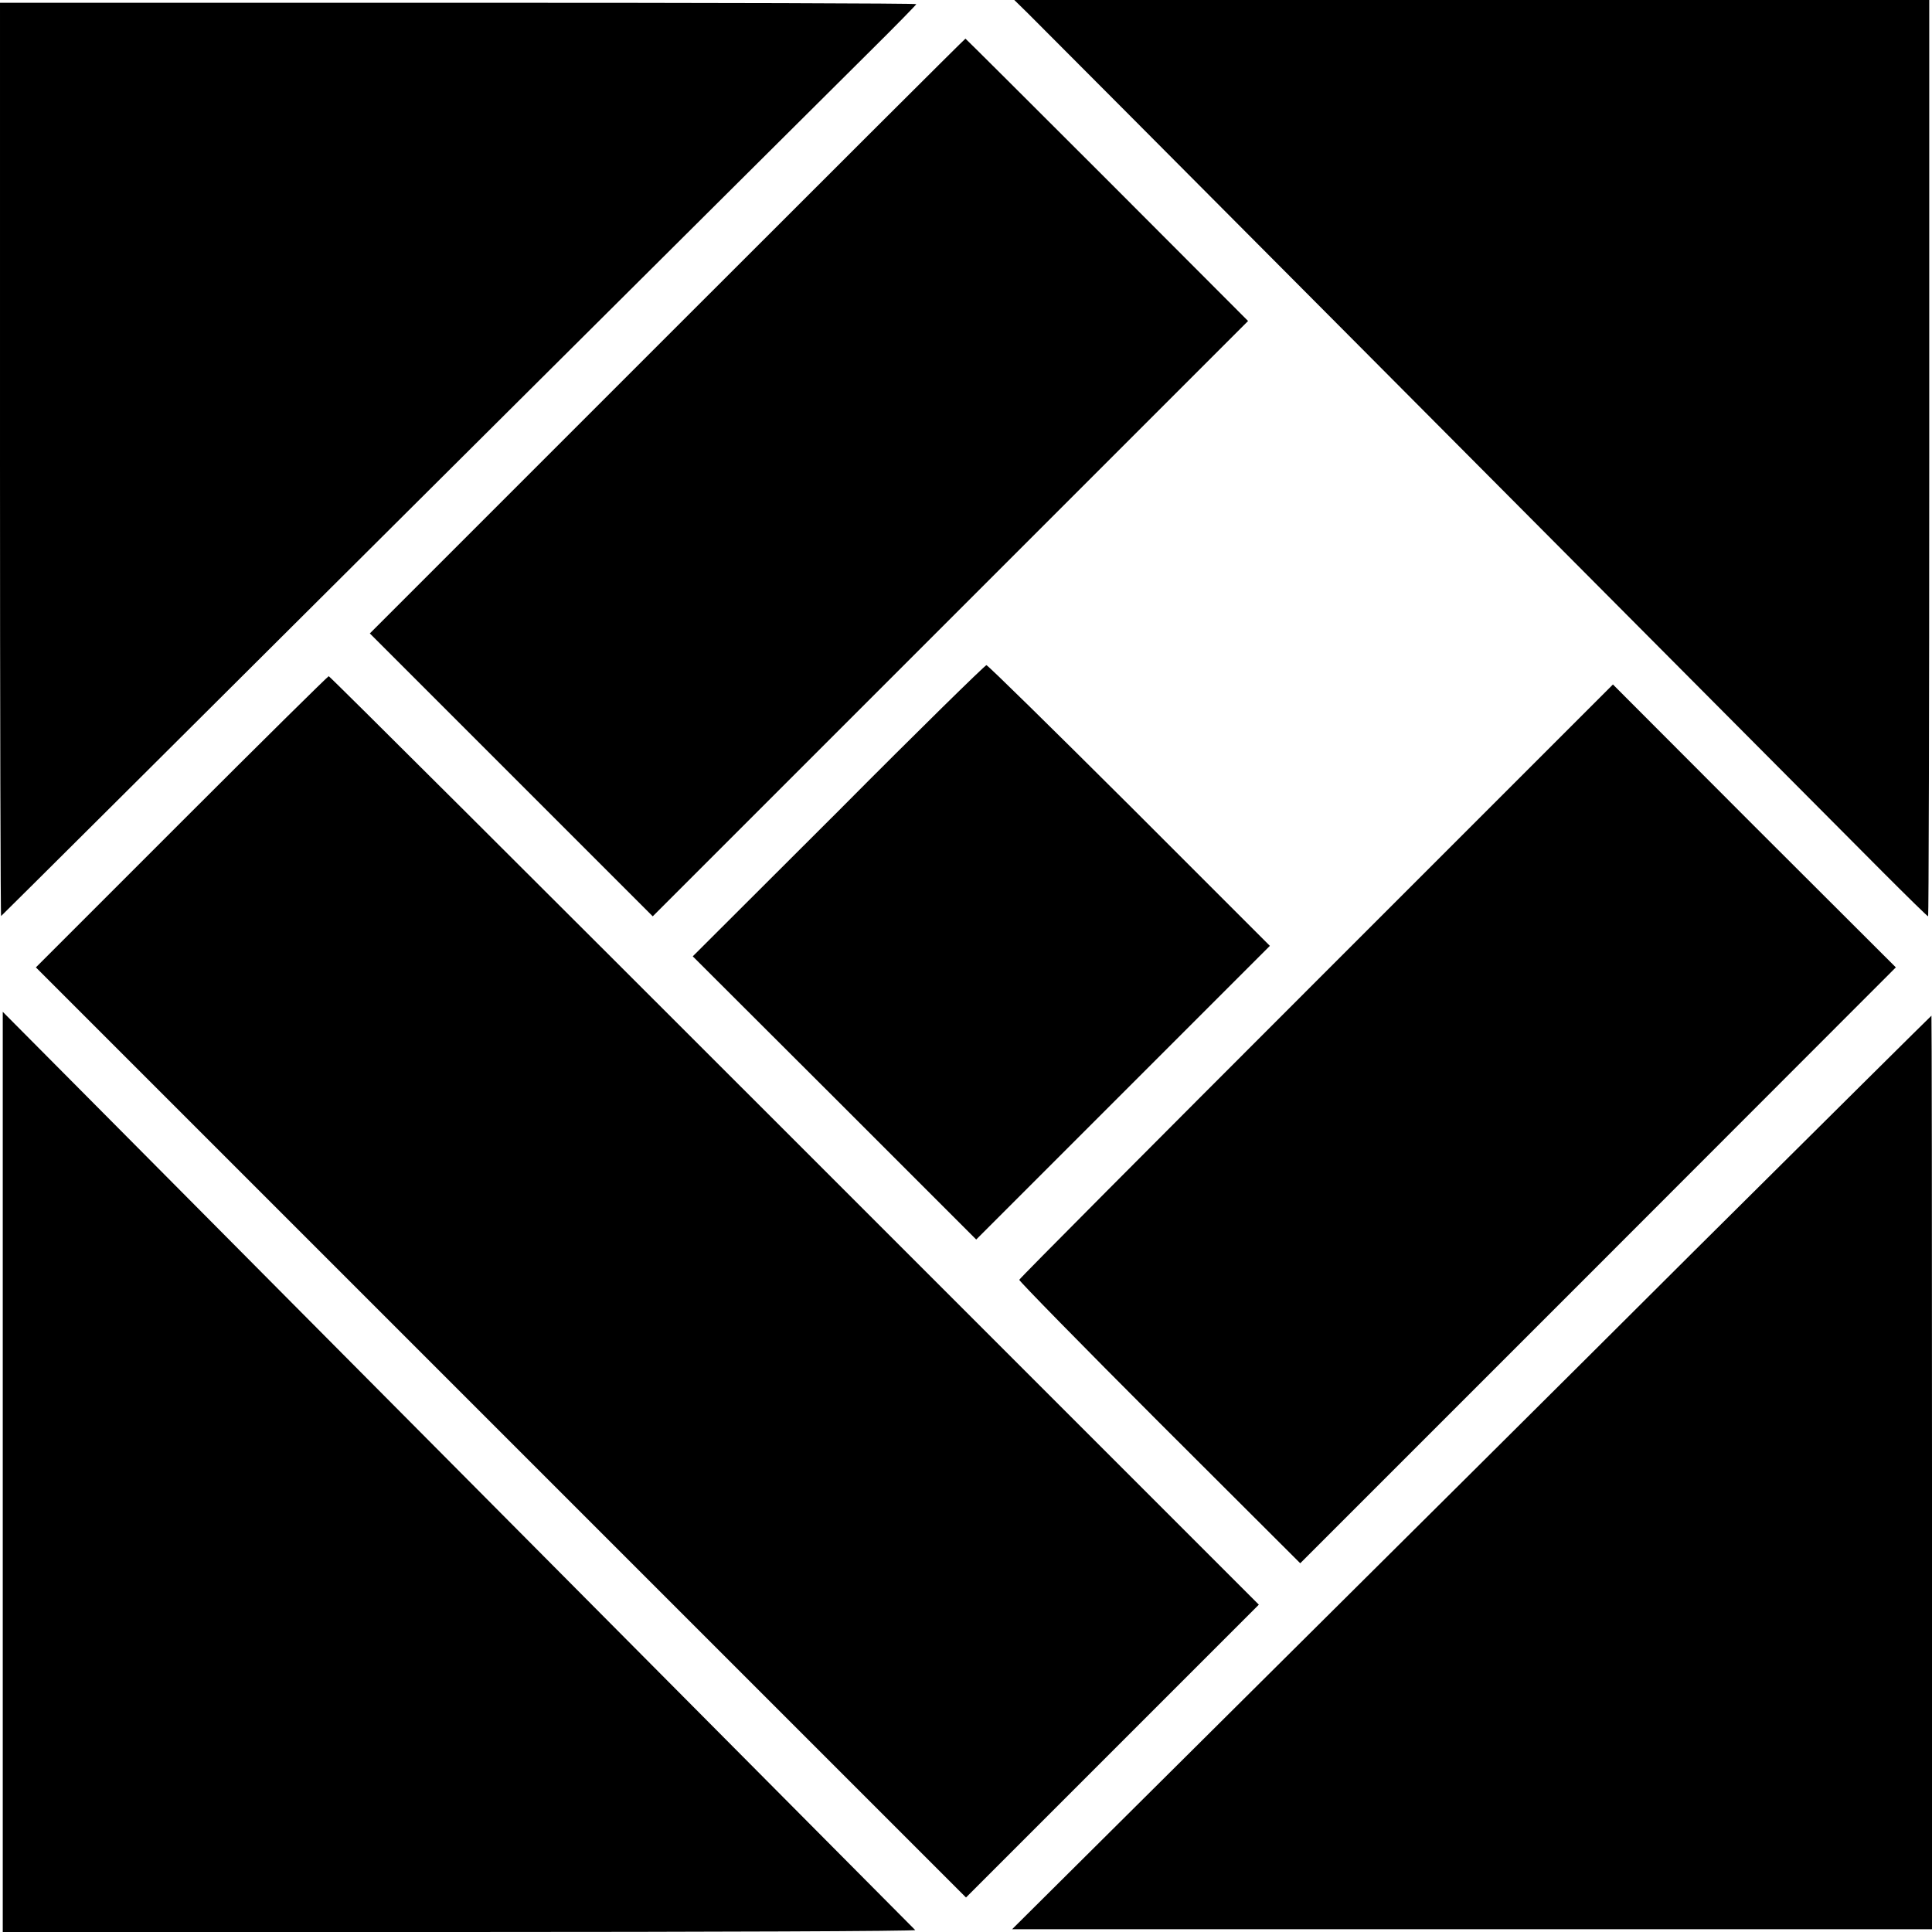 <?xml version="1.0" standalone="no"?>
<!DOCTYPE svg PUBLIC "-//W3C//DTD SVG 20010904//EN"
 "http://www.w3.org/TR/2001/REC-SVG-20010904/DTD/svg10.dtd">
<svg version="1.0" xmlns="http://www.w3.org/2000/svg"
 width="700pt" height="700pt" viewBox="0 0 700 700"
 preserveAspectRatio="xMidYMid meet">
<g transform="translate(0,700) scale(0.1,-0.1)"
fill="#000000" stroke="none">
<path d="M3725 6951 c39 -38 2077 -2086 3098 -3112 87 -87 160 -159 163 -159
2 0 4 747 4 1660 l0 1660 -1657 0 -1658 0 50 -49z"/>
<path d="M0 5333 c0 -911 2 -1654 4 -1652 3 2 674 670 1491 1484 818 814 1563
1556 1656 1648 93 92 169 170 169 172 0 3 -747 5 -1660 5 l-1660 0 0 -1657z"/>
<path d="M2417 5782 l-1077 -1077 513 -513 512 -512 1079 1079 1078 1078 -511
512 c-281 281 -512 511 -513 511 -2 0 -488 -485 -1081 -1078z"/>
<path d="M3038 4062 l-528 -527 514 -513 513 -513 532 532 532 532 -509 509
c-280 279 -513 508 -518 508 -5 0 -247 -237 -536 -528z"/>
<path d="M657 4022 l-527 -527 1685 -1685 1685 -1685 531 531 530 530 -1682
1682 c-925 925 -1684 1682 -1688 1682 -3 0 -243 -237 -534 -528z"/>
<path d="M4770 3446 c-591 -591 -1076 -1078 -1077 -1083 -1 -4 227 -237 508
-518 l510 -509 1079 1079 1079 1080 -513 512 -512 513 -1074 -1074z"/>
<path d="M10 1667 l0 -1667 1657 0 c911 0 1653 3 1649 7 -76 77 -2502 2517
-2838 2856 l-468 471 0 -1667z"/>
<path d="M6145 2474 c-467 -466 -1216 -1210 -1664 -1655 l-814 -809 1667 0
1666 0 0 1655 c0 910 -1 1655 -2 1655 -2 -1 -385 -381 -853 -846z"/>
</g>
</svg>
